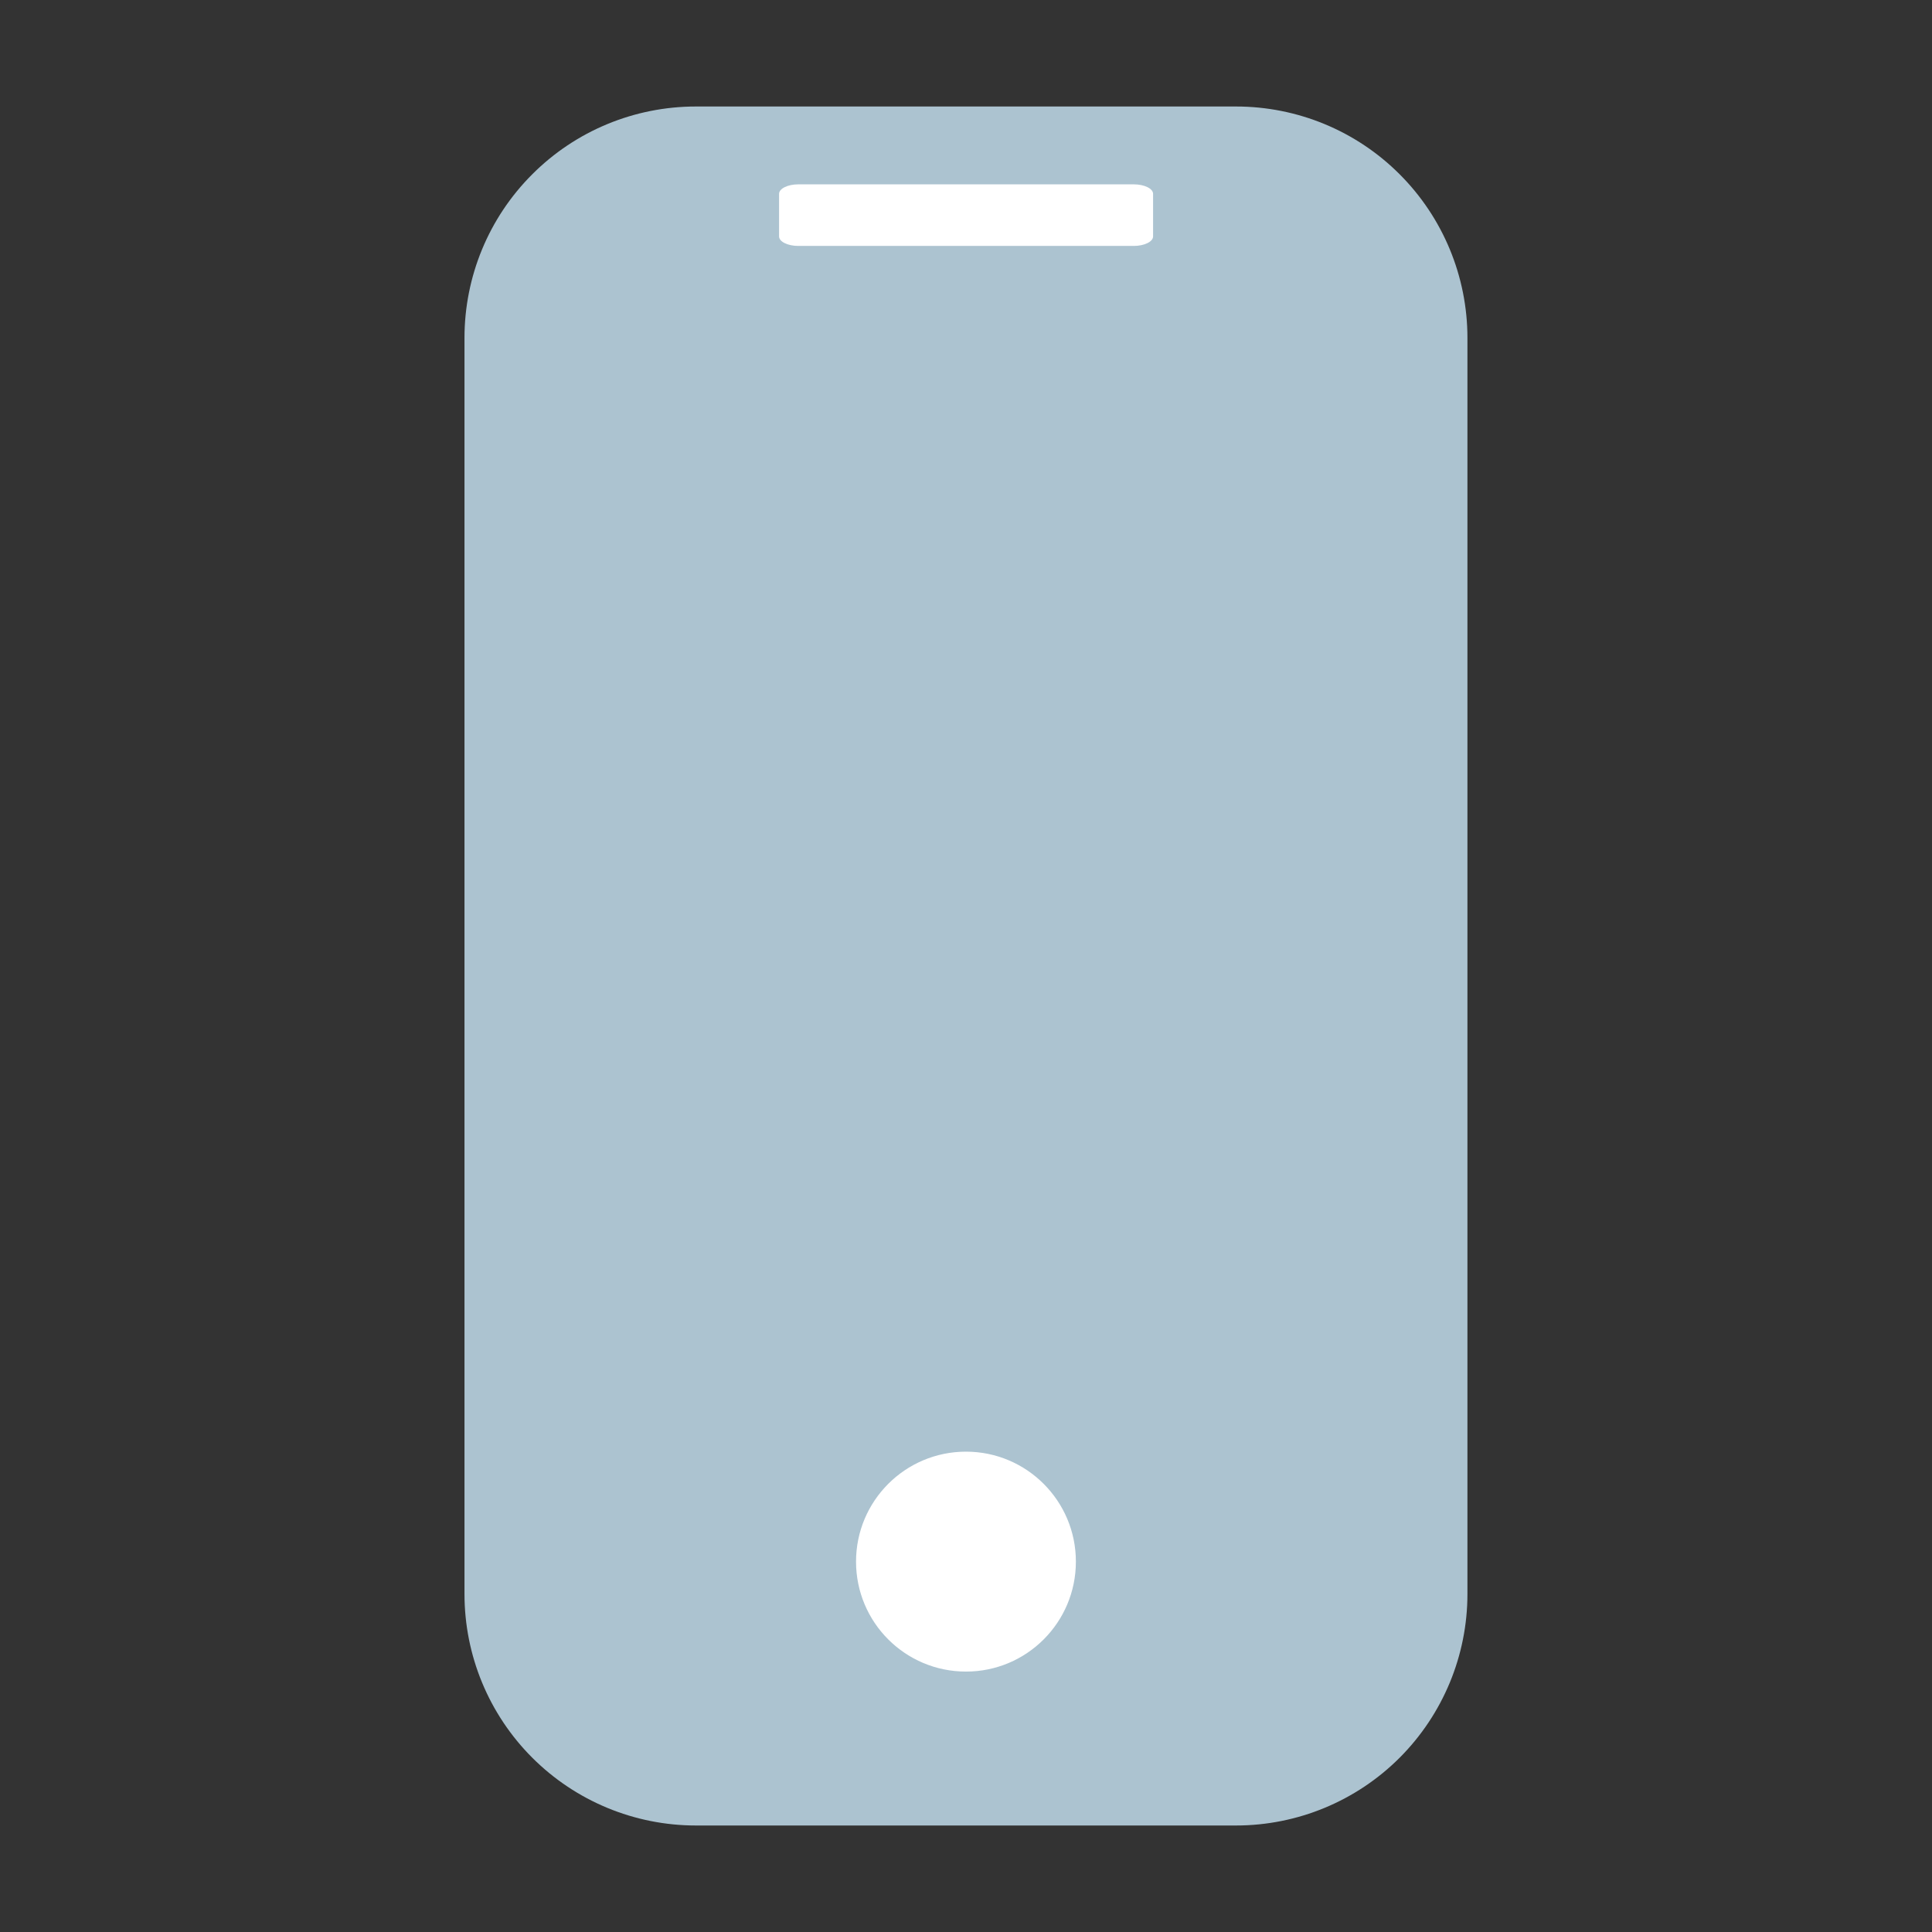 <?xml version="1.0" encoding="UTF-8"?> <svg xmlns="http://www.w3.org/2000/svg" width="24" height="24" viewBox="0 0 24 24" fill="none"><rect x="0" y="0" width="24" height="24" fill="#333333" stroke="none"/> <path d="M15.354 1.323H8.645C7.882 1.323 7.151 1.625 6.612 2.165C6.072 2.704 5.77 3.435 5.77 4.198V19.801C5.77 20.564 6.072 21.295 6.612 21.835C7.151 22.374 7.882 22.677 8.645 22.677H15.354C16.117 22.677 16.848 22.374 17.387 21.835C17.926 21.295 18.229 20.564 18.229 19.801V4.198C18.229 3.435 17.926 2.704 17.387 2.165C16.848 1.625 16.117 1.323 15.354 1.323Z" fill="#ACC3D0"></path> <path d="M12 20.765C12.754 20.765 13.365 20.154 13.365 19.399C13.365 18.645 12.754 18.033 12 18.033C11.245 18.033 10.634 18.645 10.634 19.399C10.634 20.154 11.245 20.765 12 20.765Z" fill="white"></path> <path d="M14.084 2.29H9.917C9.785 2.29 9.678 2.343 9.678 2.408V2.937C9.678 3.002 9.785 3.055 9.917 3.055H14.084C14.216 3.055 14.324 3.002 14.324 2.937V2.408C14.324 2.343 14.216 2.29 14.084 2.29Z" fill="white"></path> </svg> 